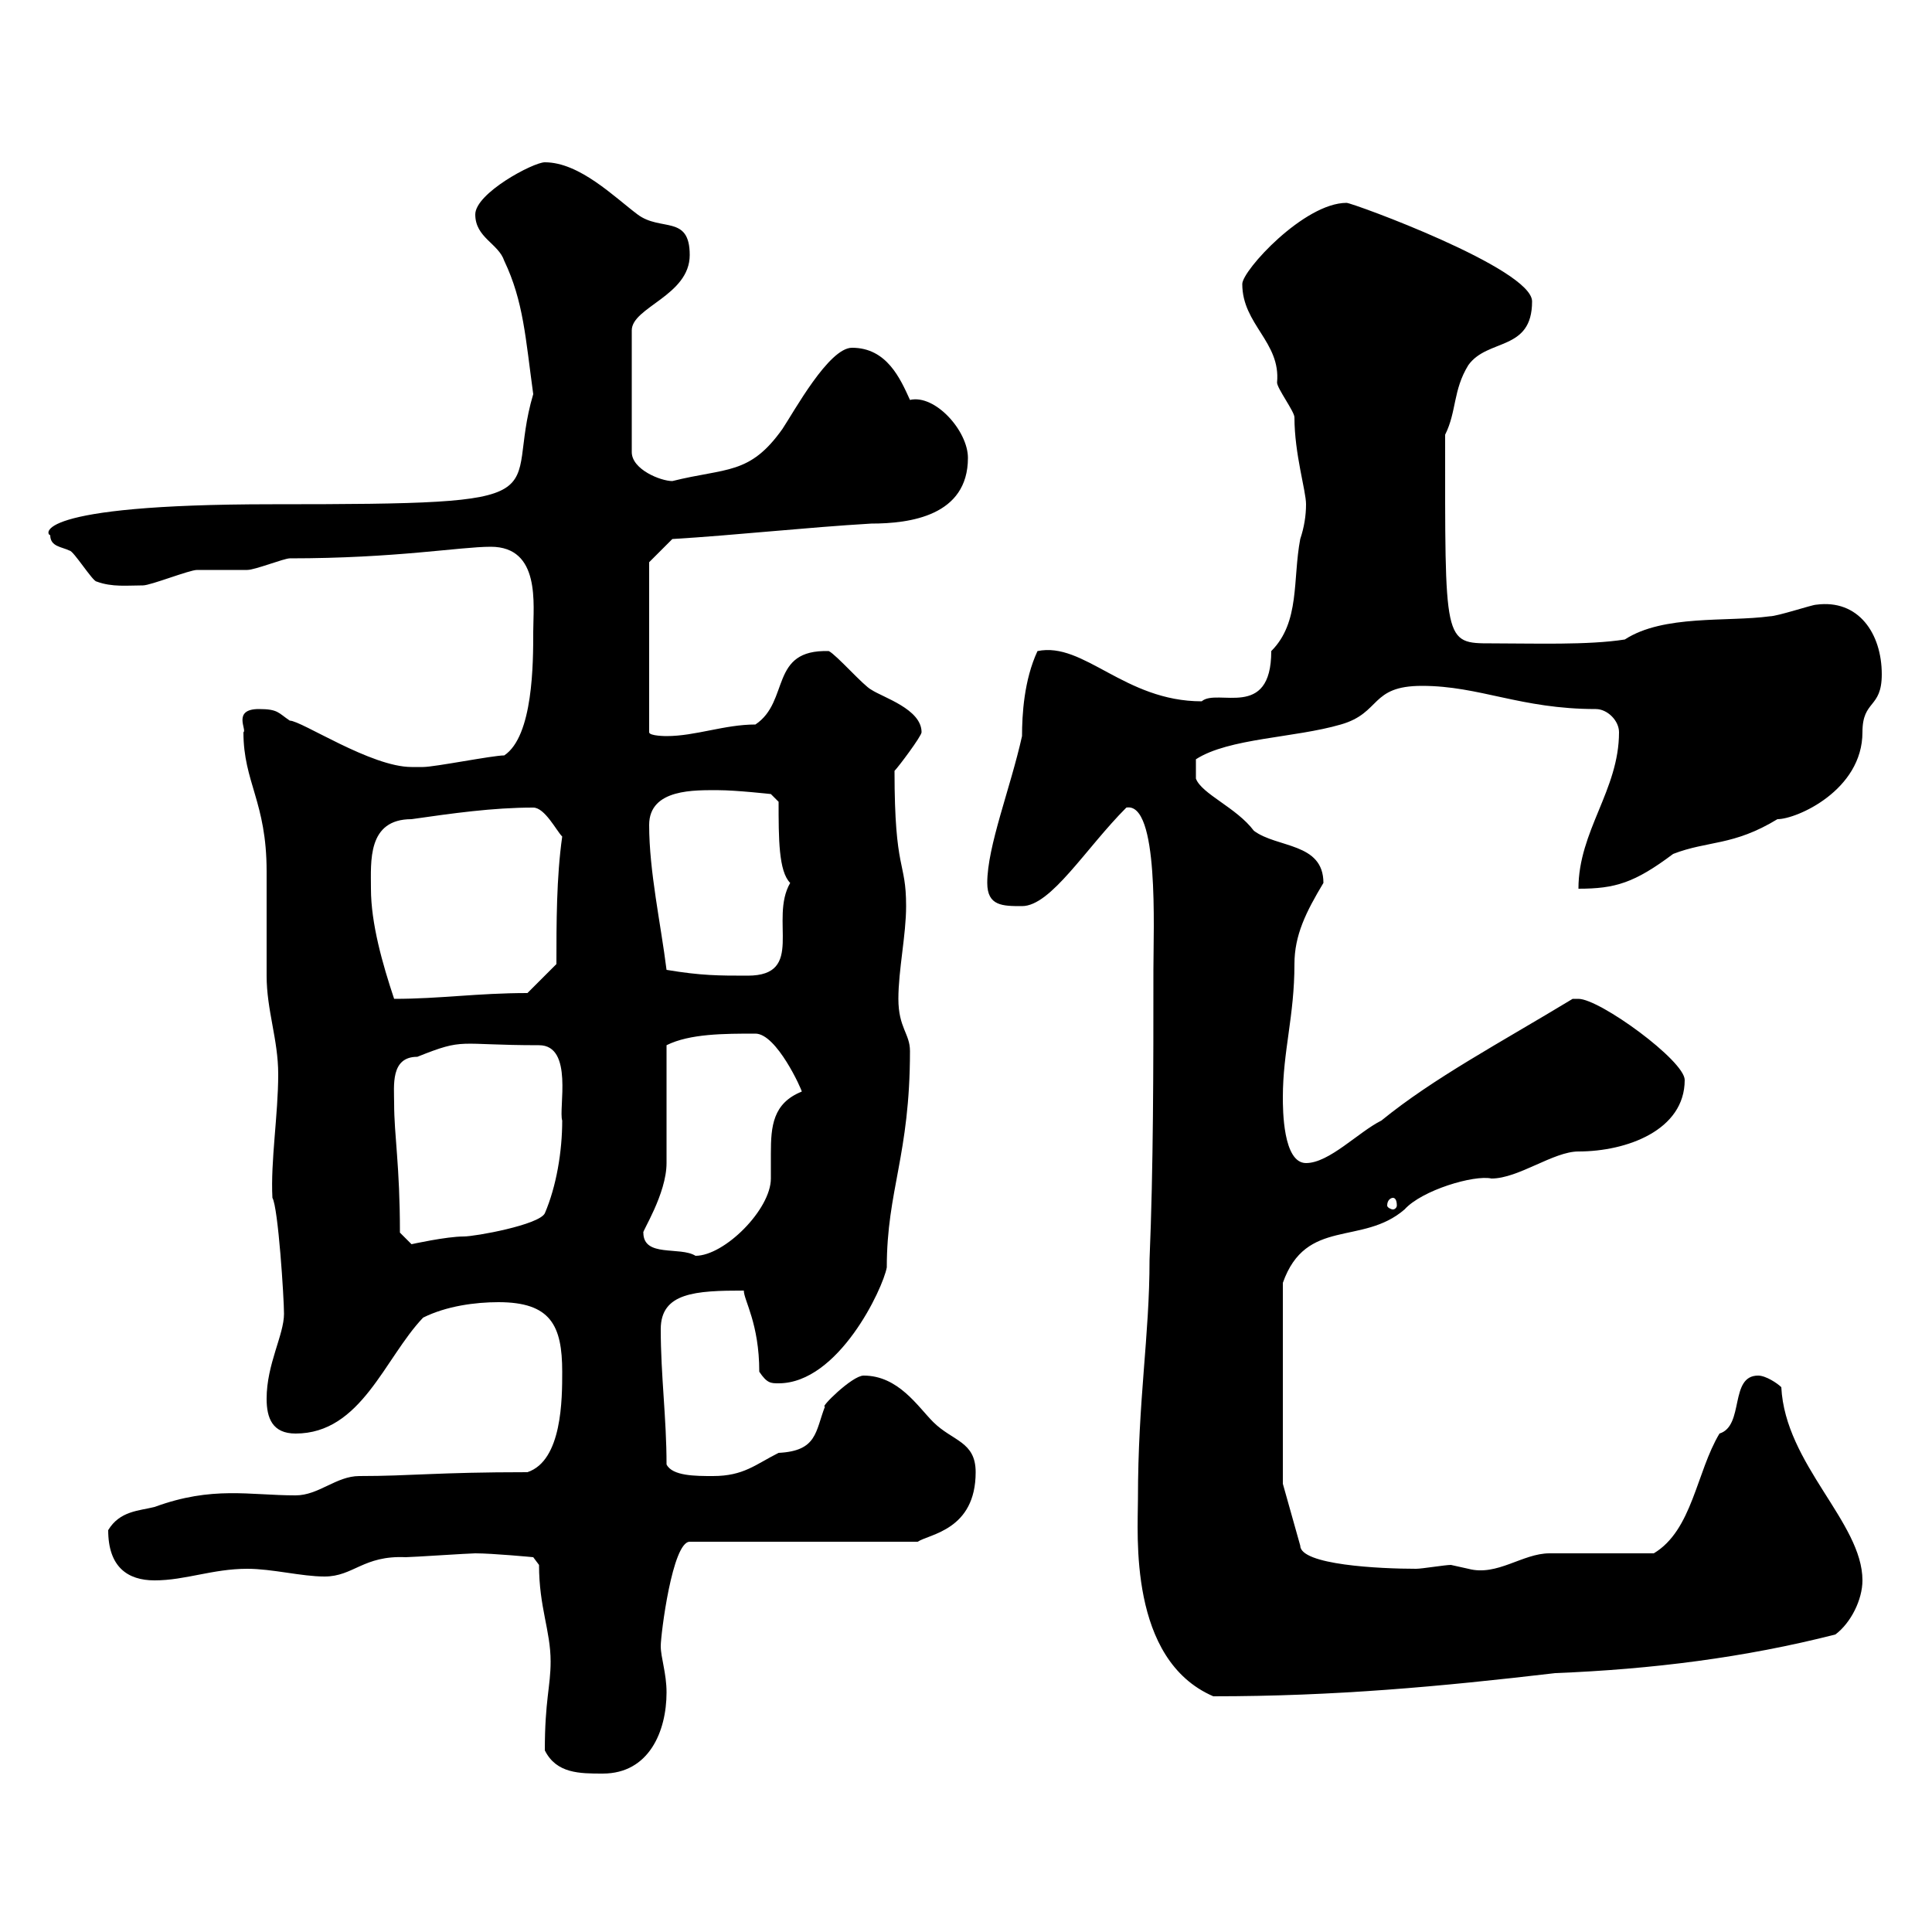 <svg xmlns="http://www.w3.org/2000/svg" xmlns:xlink="http://www.w3.org/1999/xlink" width="300" height="300"><path d="M84.60 271.80C86.40 275.40 90 275.40 93.60 275.40C100.80 275.40 103.50 268.80 103.50 262.80C103.50 259.80 102.60 257.40 102.60 255.60C102.60 253.80 104.40 239.40 107.10 239.40L142.50 239.40C144.30 238.20 151.50 237.60 151.50 228.60C151.50 223.80 147.90 223.80 144.90 220.80C142.50 218.40 139.50 213.60 134.10 213.60C132.30 213.60 127.20 218.70 128.10 218.40C126.60 222.30 126.90 225.30 120.90 225.60C117.30 227.40 115.50 229.20 110.70 229.20C108 229.20 104.40 229.20 103.50 227.40C103.50 220.20 102.60 213.60 102.60 206.40C102.60 200.70 108 200.40 115.50 200.40C115.50 201.90 117.90 205.50 117.90 213C119.10 214.80 119.70 214.80 120.90 214.80C130.20 214.80 137.10 200.10 137.70 196.80C137.70 184.80 141.30 179.40 141.30 163.20C141.30 160.50 139.50 159.60 139.50 155.10C139.50 150.60 140.70 145.20 140.70 140.70C140.70 133.50 138.90 135.60 138.90 119.70C139.50 119.10 143.10 114.30 143.10 113.70C143.10 110.10 137.10 108.30 135.30 107.10C134.10 106.50 129.90 101.70 128.70 101.10C119.40 100.80 122.70 108.90 117.30 112.50C112.50 112.50 108 114.30 103.50 114.30C103.50 114.30 100.80 114.30 100.80 113.70L100.80 87.30L104.40 83.70C114.30 83.10 125.10 81.90 135.30 81.30C141.30 81.30 150.30 80.10 150.30 71.10C150.30 66.90 145.20 61.20 141.30 62.10C139.80 58.80 137.70 54 132.30 54C128.70 54 123.30 63.90 121.50 66.60C116.40 73.80 112.80 72.60 104.40 74.70C102.60 74.70 98.10 72.90 98.10 70.20L98.10 51.30C98.10 47.70 107.10 45.90 107.10 39.60C107.10 33.30 102.60 36 99 33.30C95.40 30.60 90 25.20 84.60 25.20C82.80 25.20 73.80 30 73.80 33.30C73.80 36.90 77.40 37.80 78.30 40.50C81.30 46.80 81.60 52.50 82.80 61.20C78 77.40 89.40 78.30 42.30 78.30C4.50 78.30 7.20 83.10 7.80 83.10C7.80 84.90 9.60 84.90 10.80 85.50C11.40 85.50 14.40 90.30 15 90.30C17.40 91.20 19.80 90.90 22.20 90.90C23.40 90.90 29.40 88.50 30.60 88.50C31.20 88.50 37.80 88.50 38.40 88.50C39.60 88.50 44.10 86.70 45 86.70C61.50 86.70 71.40 84.90 76.20 84.90C84 84.90 82.80 93.90 82.80 98.10C82.80 102.90 82.80 114.30 78.30 117.30C76.50 117.30 67.50 119.10 65.70 119.10C65.70 119.10 63.90 119.10 63.90 119.10C57.60 119.10 46.80 111.90 45 111.90C43.20 110.70 43.20 110.10 40.20 110.10C36 110.10 38.40 113.40 37.80 113.70C37.80 121.50 41.40 124.50 41.40 135.30C41.40 137.10 41.40 149.70 41.40 151.50C41.40 156.90 43.20 161.40 43.20 166.80C43.20 173.10 42 180.30 42.30 186C43.20 187.50 44.10 201.60 44.10 204C44.10 207.30 41.40 211.80 41.40 217.20C41.40 220.20 42.30 222.60 45.90 222.60C56.10 222.60 59.70 210.90 65.70 204.60C69.30 202.80 73.80 202.20 77.40 202.20C85.50 202.20 87.30 205.80 87.30 213C87.30 217.20 87.30 226.80 81.90 228.60C67.80 228.60 63.90 229.20 55.80 229.20C52.20 229.20 49.50 232.20 45.90 232.20C38.70 232.20 33 230.70 24 234C21.60 234.60 18.60 234.60 16.80 237.60C16.80 243.30 19.80 245.40 24 245.40C28.80 245.40 33 243.60 38.40 243.60C42.30 243.60 46.80 244.80 50.40 244.80C54.90 244.80 56.40 241.50 63 241.80C63.90 241.80 72.90 241.20 73.80 241.20C76.50 241.20 82.80 241.80 82.80 241.80L83.70 243C83.70 249.60 85.50 253.20 85.50 258C85.50 261.90 84.60 264 84.60 271.80ZM176.70 232.80C176.70 238.20 175.20 257.70 188.40 263.40C207.30 263.40 223.50 261.90 241.50 259.80C256.50 259.20 270.90 257.40 285 253.80C287.40 252 289.20 248.40 289.20 245.40C289.20 236.40 277.20 227.40 276.60 215.40C276 214.80 274.20 213.60 273 213.60C268.50 213.60 270.90 221.40 267 222.60C263.40 228.60 262.80 237.60 256.80 241.20L240.60 241.20C236.40 241.20 232.50 244.80 228 243.60C228 243.60 225.30 243 225.30 243C224.40 243 220.80 243.60 219.90 243.60C214.20 243.60 201.90 243 201.90 240L199.20 230.40L199.20 199.20C202.80 189 211.50 193.50 218.10 187.80C220.80 184.80 228.90 182.40 231.60 183C235.80 183 241.20 178.80 245.10 178.80C252.60 178.80 261.60 175.50 261.60 167.70C261.60 164.70 248.40 155.10 245.10 155.10C245.10 155.10 244.20 155.10 244.20 155.10C232.80 162 222.60 167.40 214.50 174C210.90 175.80 206.40 180.60 202.80 180.60C199.20 180.60 199.20 172.20 199.20 170.40C199.20 163.20 201 157.80 201 149.70C201 145.20 202.80 141.60 205.50 137.10C205.50 130.80 198.30 131.70 194.70 129C192 125.40 186.60 123.30 185.70 120.90L185.70 117.90C190.80 114.60 201 114.60 208.20 112.50C214.50 110.70 212.70 106.50 220.80 106.50C229.80 106.50 236.10 110.10 247.80 110.10C249.60 110.10 251.40 111.90 251.40 113.70C251.40 122.70 245.10 129 245.10 138C250.80 138 253.80 137.10 259.80 132.60C265.20 130.50 269.10 131.40 276 127.20C279 127.20 289.20 122.70 289.20 113.70C289.20 108.60 292.20 110.10 292.20 104.70C292.20 98.40 288.60 93 282 93.90C281.40 93.90 276 95.70 274.80 95.70C268.20 96.60 258.30 95.40 252.30 99.30C246.60 100.20 238.20 99.90 231.60 99.90C224.10 99.90 224.40 99.90 224.40 67.50C226.20 63.90 225.60 60.60 228 56.70C231 52.50 237.90 54.60 237.90 46.80C237.90 41.70 210 31.50 209.10 31.50C202.50 31.50 192.90 42 192.90 44.10C192.90 50.40 198.90 53.10 198.30 59.40C198.30 60.30 201 63.90 201 64.80C201 70.50 202.80 76.20 202.80 78.30C202.80 80.10 202.50 81.90 201.90 83.70C200.70 90 201.90 96.60 197.40 101.10C197.40 111.90 189 106.80 186.60 108.90C174.60 108.90 168.30 99.60 161.10 101.10C159 105.60 158.70 111 158.70 114.30C156.90 122.40 153.30 131.40 153.30 137.10C153.30 140.70 155.70 140.70 158.70 140.70C163.20 140.70 168.60 131.70 174.90 125.40C180 124.50 179.10 144.30 179.10 150.60C179.10 165.90 179.10 181.20 178.50 195.60C178.50 207.60 176.70 217.20 176.70 232.80ZM99.90 191.40C99.60 191.40 103.50 185.40 103.50 180.60C103.50 177.60 103.50 165 103.50 162.30C107.10 160.50 112.50 160.50 117.30 160.50C120.60 160.50 124.50 169.20 124.50 169.50C120 171.30 119.70 174.90 119.70 179.10C119.70 180.60 119.70 182.10 119.70 183C119.70 187.80 112.50 195 108 195C105.60 193.50 99.90 195.30 99.90 191.40ZM62.10 191.40C62.10 180.90 61.20 176.40 61.20 171.30C61.20 168.60 60.60 164.10 64.80 164.10C72.30 161.10 70.80 162.30 83.70 162.30C89.10 162.30 86.70 172.20 87.30 174C87.30 178.80 86.40 184.20 84.60 188.40C83.70 190.20 73.80 192 72 192C69.30 192 63.90 193.20 63.90 193.20ZM216.30 186C216.60 186 216.90 186.30 216.90 187.20C216.90 187.50 216.60 187.80 216.30 187.80C216 187.80 215.40 187.50 215.40 187.20C215.40 186.30 216 186 216.30 186ZM57.60 138C57.60 133.80 57 127.20 63.90 127.20C70.20 126.30 76.50 125.40 82.80 125.40C84.60 125.40 86.40 129 87.30 129.90C86.40 136.20 86.40 143.40 86.40 149.70L81.90 154.20C74.10 154.20 68.40 155.10 61.20 155.10C59.40 149.70 57.60 143.40 57.60 138ZM103.50 150.60C102.60 143.40 100.80 135.30 100.80 128.10C100.80 122.40 108 122.70 111.60 122.70C114.30 122.70 119.70 123.30 119.70 123.30L120.90 124.50C120.90 130.20 120.90 135.30 122.70 137.10C119.40 142.80 125.10 151.50 116.10 151.50C111.60 151.50 108.90 151.50 103.50 150.60Z"/></svg>